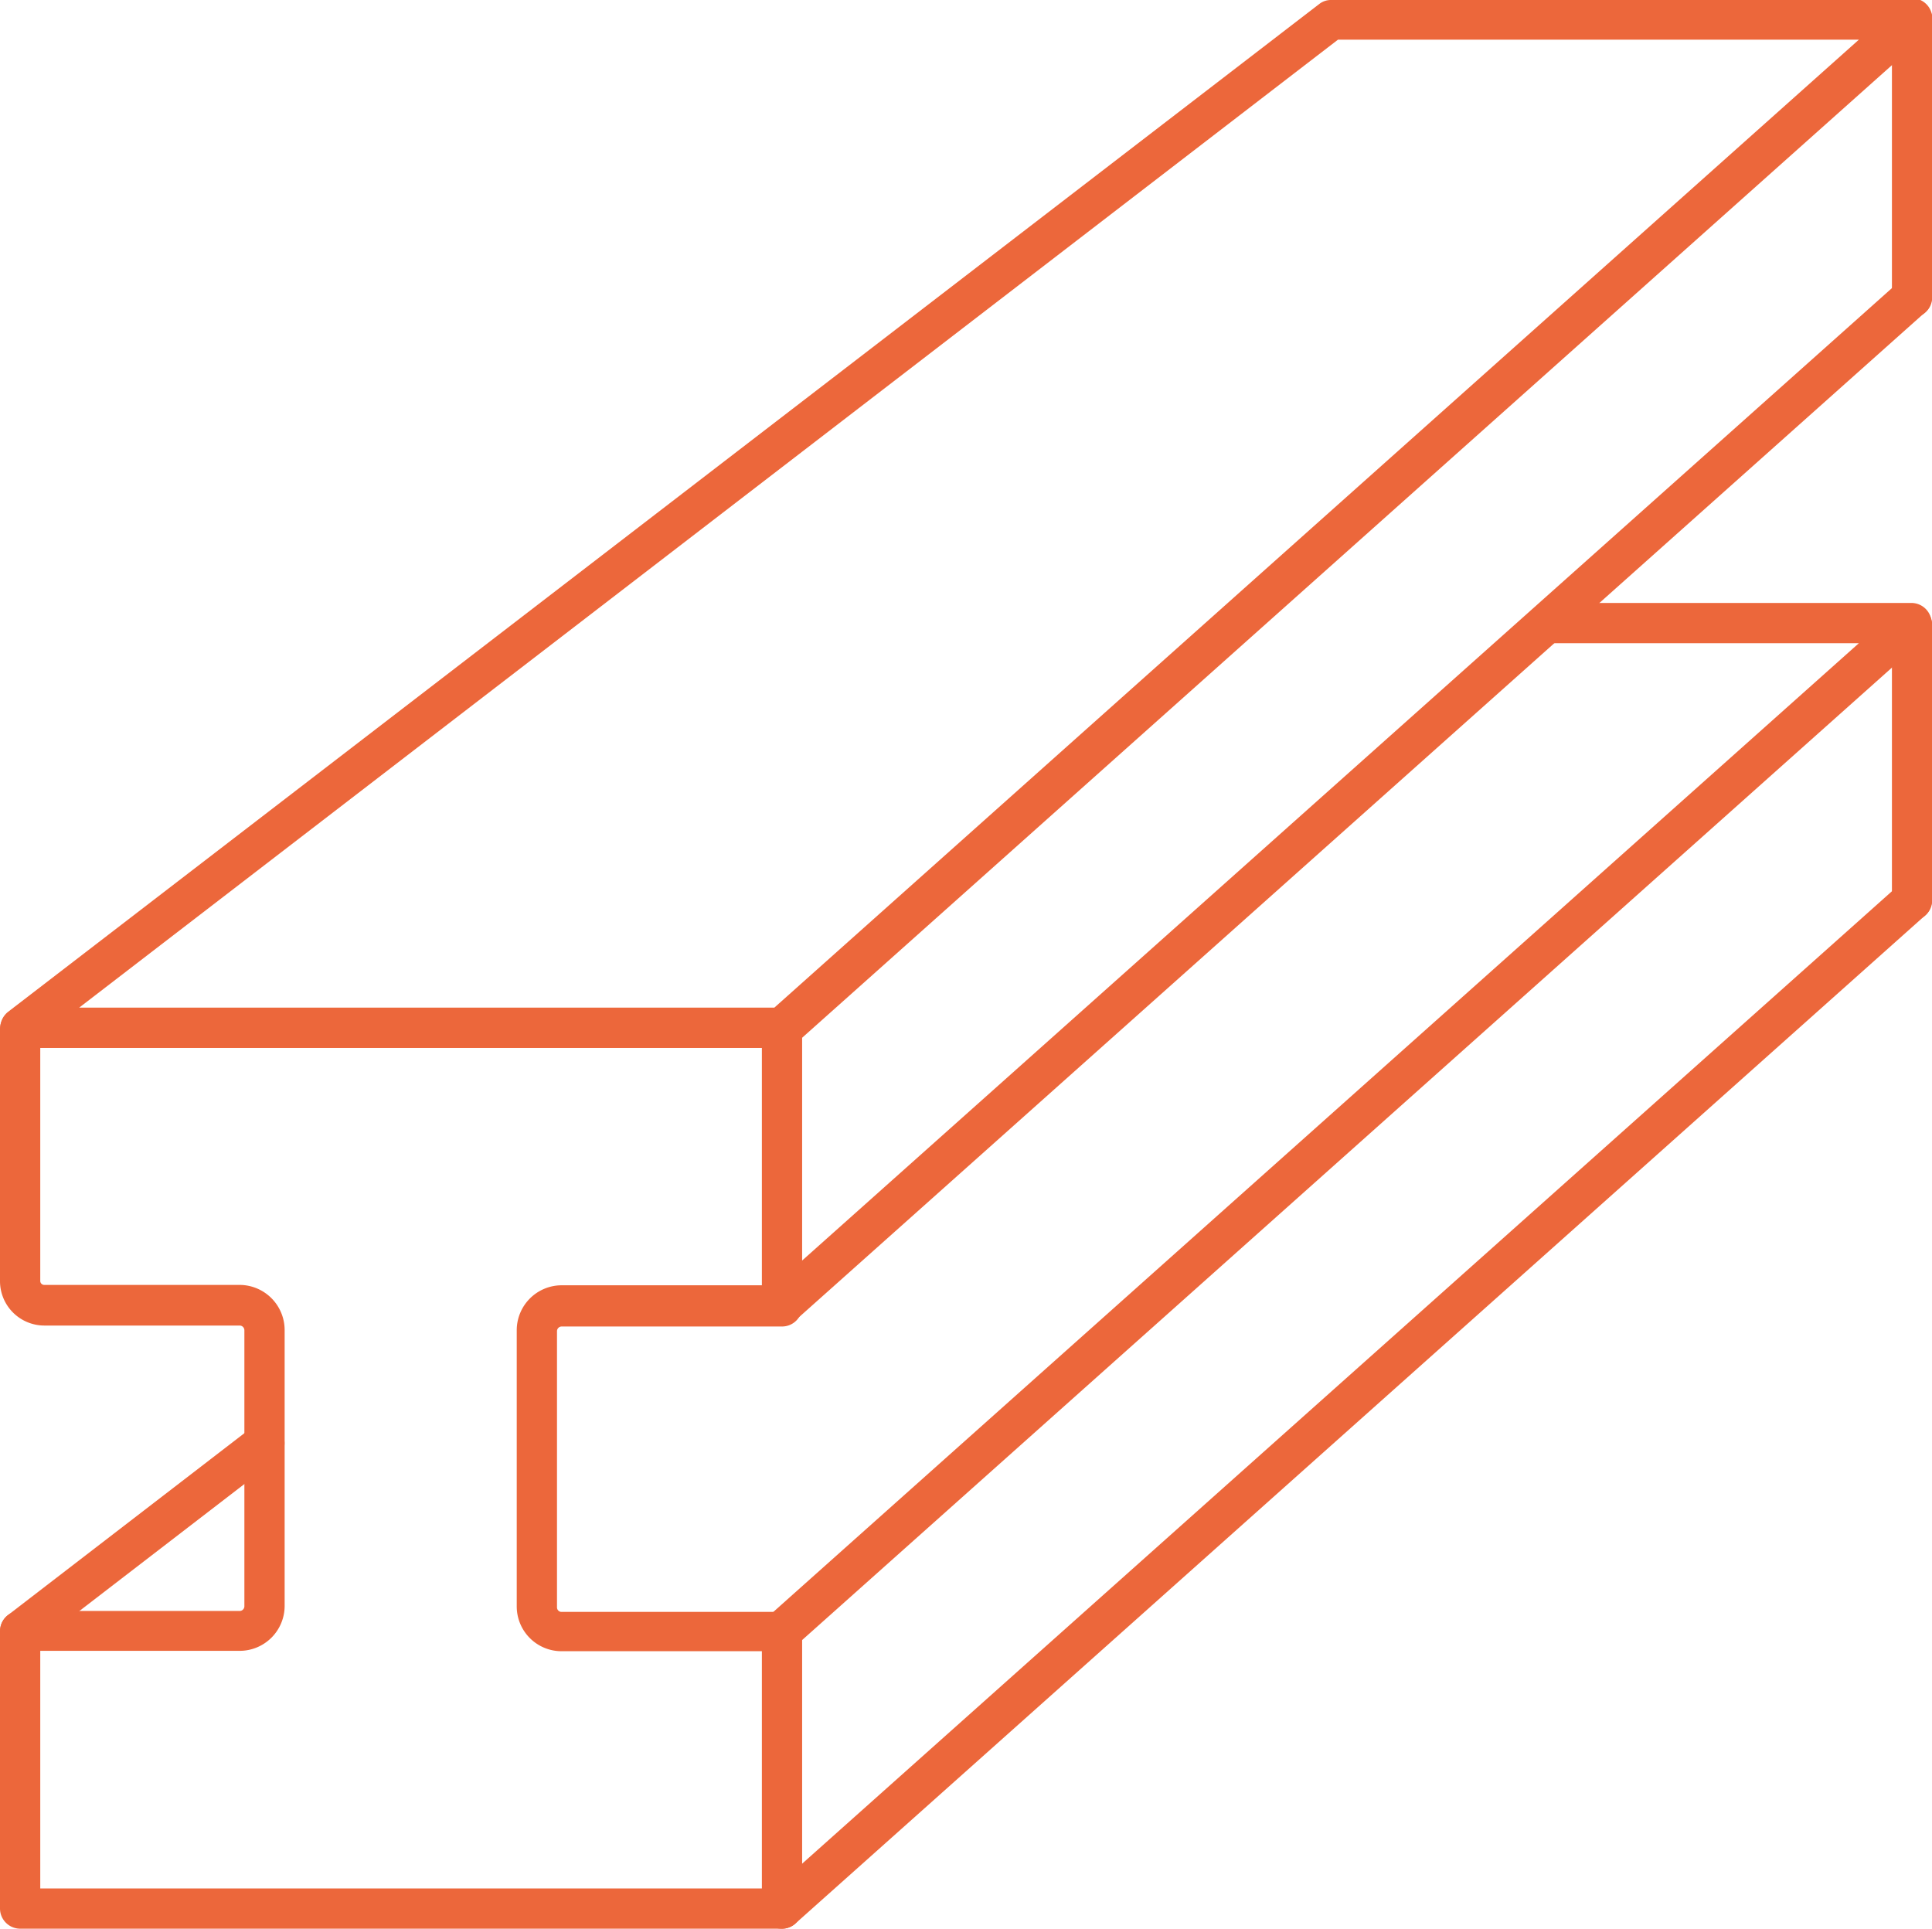 <svg id="Laag_1" data-name="Laag 1" xmlns="http://www.w3.org/2000/svg" viewBox="0 0 102.22 102.04"><defs><style>.cls-1{fill:#ec673b;}</style></defs><path class="cls-1" d="M310.58,289h-40.3a1.07,1.07,0,0,1-1-.72,1.08,1.08,0,0,1,.36-1.19L339,233.78a1,1,0,0,1,.65-.22h30.73a1.05,1.05,0,0,1,1,.68,1,1,0,0,1-.28,1.17l-59.77,53.34A1.08,1.08,0,0,1,310.58,289Zm-37.18-2.13h36.78l57.38-51.21H340Z" transform="translate(-269.21 -233.56)"/><path class="cls-1" d="M310.58,303.69a1.06,1.06,0,0,1-.7-1.86l59.77-53.33a1.06,1.06,0,1,1,1.41,1.59l-59.77,53.33A1.05,1.05,0,0,1,310.58,303.69Z" transform="translate(-269.21 -233.56)"/><path class="cls-1" d="M370.37,250.36a1.07,1.07,0,0,1-1.06-1.07V234.64a1.07,1.07,0,1,1,2.13,0v14.65A1.07,1.07,0,0,1,370.37,250.36Z" transform="translate(-269.21 -233.56)"/><path class="cls-1" d="M310.58,320.92a1.06,1.06,0,0,1-.7-1.86l57.68-51.47H351.05a1.07,1.07,0,0,1,0-2.13h19.3a1.07,1.07,0,0,1,.71,1.86l-59.77,53.33A1.05,1.05,0,0,1,310.58,320.92Z" transform="translate(-269.21 -233.56)"/><path class="cls-1" d="M270.28,320.92a1.06,1.06,0,0,1-.84-.41,1.07,1.07,0,0,1,.19-1.5l12.92-9.94a1.06,1.06,0,0,1,1.49.19,1.07,1.07,0,0,1-.19,1.5l-12.92,9.94A1,1,0,0,1,270.28,320.92Z" transform="translate(-269.21 -233.56)"/><path class="cls-1" d="M310.58,335.6h-40.3a1.07,1.07,0,0,1-1.07-1.07V319.86a1.07,1.07,0,0,1,1.07-1.07h11.61a.25.25,0,0,0,.25-.24V303.94a.25.25,0,0,0-.25-.25H271.56a2.35,2.35,0,0,1-2.35-2.34V288a1.07,1.07,0,0,1,1.07-1.06h40.3a1.07,1.07,0,0,1,1.07,1.06v14.68a1.06,1.06,0,0,1-1.07,1.06H298.92a.25.25,0,0,0-.24.25v14.61a.24.24,0,0,0,.24.24h11.66a1.07,1.07,0,0,1,1.07,1.07v14.67A1.07,1.07,0,0,1,310.58,335.6Zm-39.24-2.13h38.18V320.92h-10.6a2.37,2.37,0,0,1-2.37-2.37V303.94a2.38,2.38,0,0,1,2.37-2.38h10.6V289H271.34v12.33a.21.21,0,0,0,.22.21h10.33a2.39,2.39,0,0,1,2.38,2.38v14.61a2.38,2.38,0,0,1-2.38,2.37H271.34Z" transform="translate(-269.21 -233.56)"/><path class="cls-1" d="M310.58,335.6a1,1,0,0,1-.79-.36,1.06,1.06,0,0,1,.09-1.5l59.77-53.33a1.06,1.06,0,0,1,1.5.08,1.07,1.07,0,0,1-.09,1.51l-59.77,53.33A1.05,1.05,0,0,1,310.58,335.6Z" transform="translate(-269.21 -233.56)"/><path class="cls-1" d="M370.37,282.26a1.07,1.07,0,0,1-1.06-1.06V266.54a1.07,1.07,0,0,1,2.13,0V281.2A1.07,1.07,0,0,1,370.37,282.26Z" transform="translate(-269.21 -233.56)"/></svg>